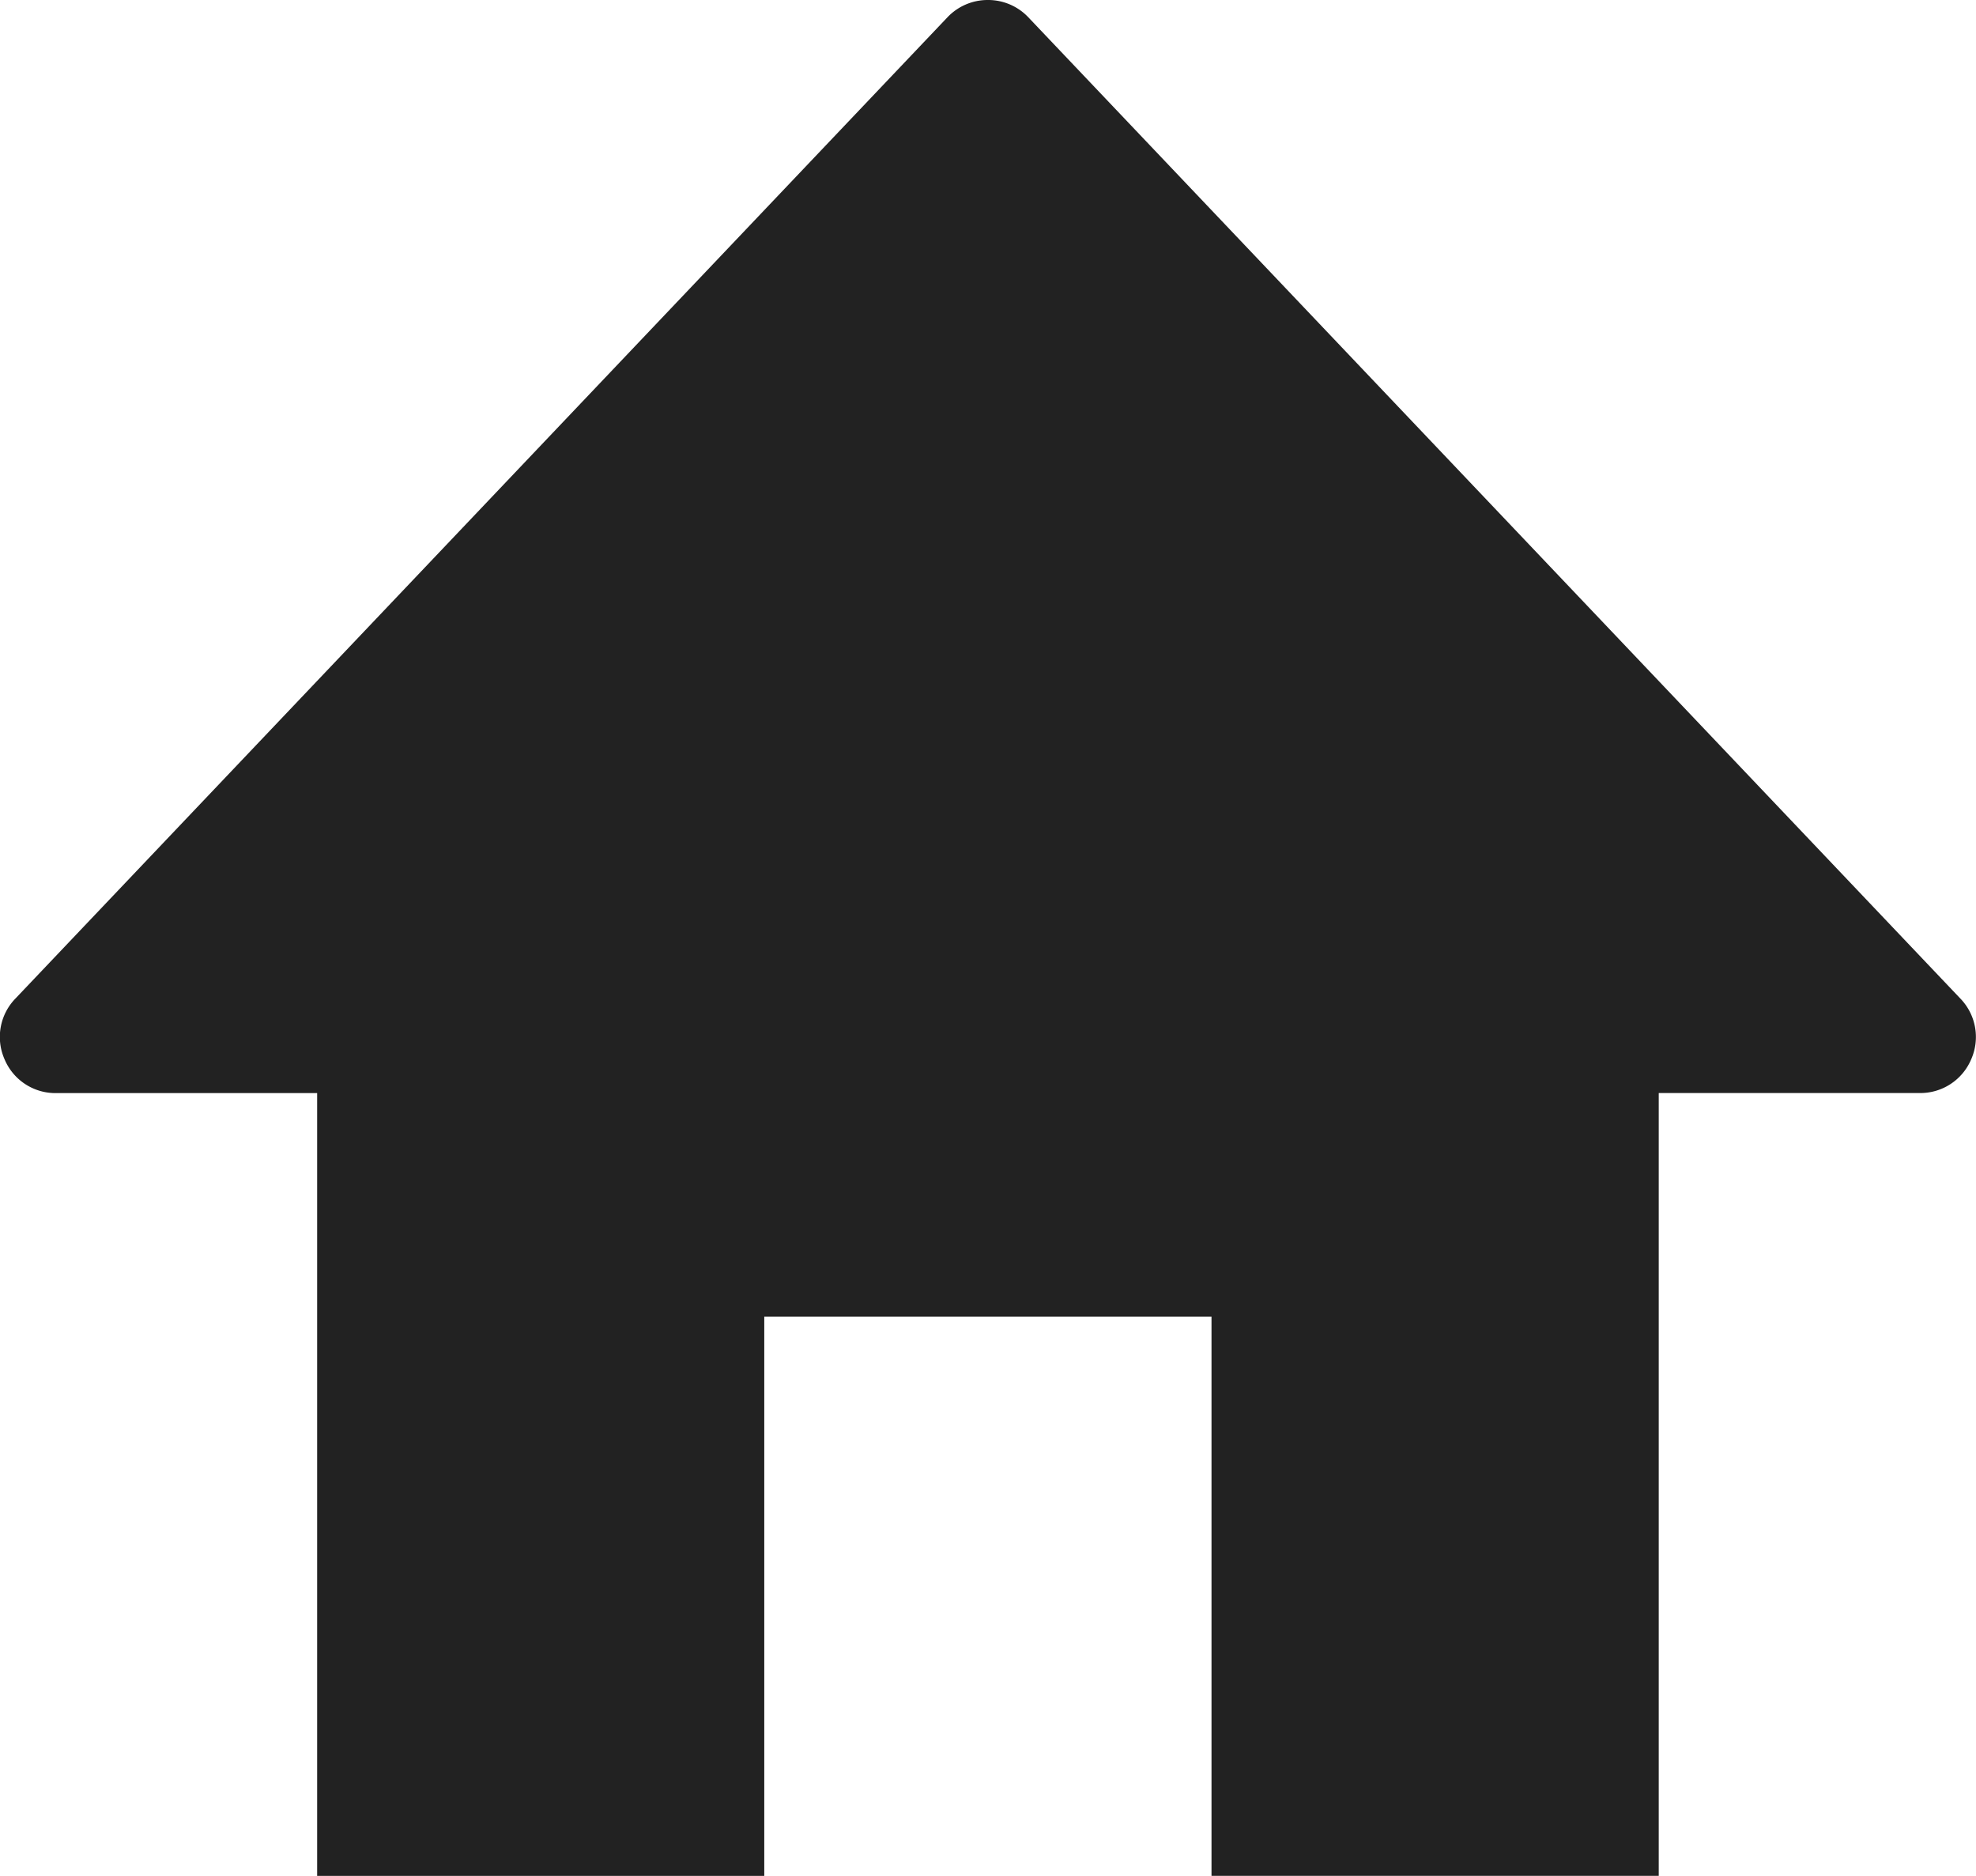 <svg xmlns="http://www.w3.org/2000/svg" width="35.346" height="33.549" viewBox="0 0 35.346 33.549"><path d="M-2766.327,34.549h-8v-14H-2779a.986.986,0,0,1-.919-.606.986.986,0,0,1,.194-1.084l16.671-17.548a.991.991,0,0,1,.725-.311.991.991,0,0,1,.725.311l16.671,17.548a.987.987,0,0,1,.194,1.083.987.987,0,0,1-.92.606h-4.67v14h-8v-10h-8v10Z" transform="translate(2780 -1)" fill="#222"/></svg>